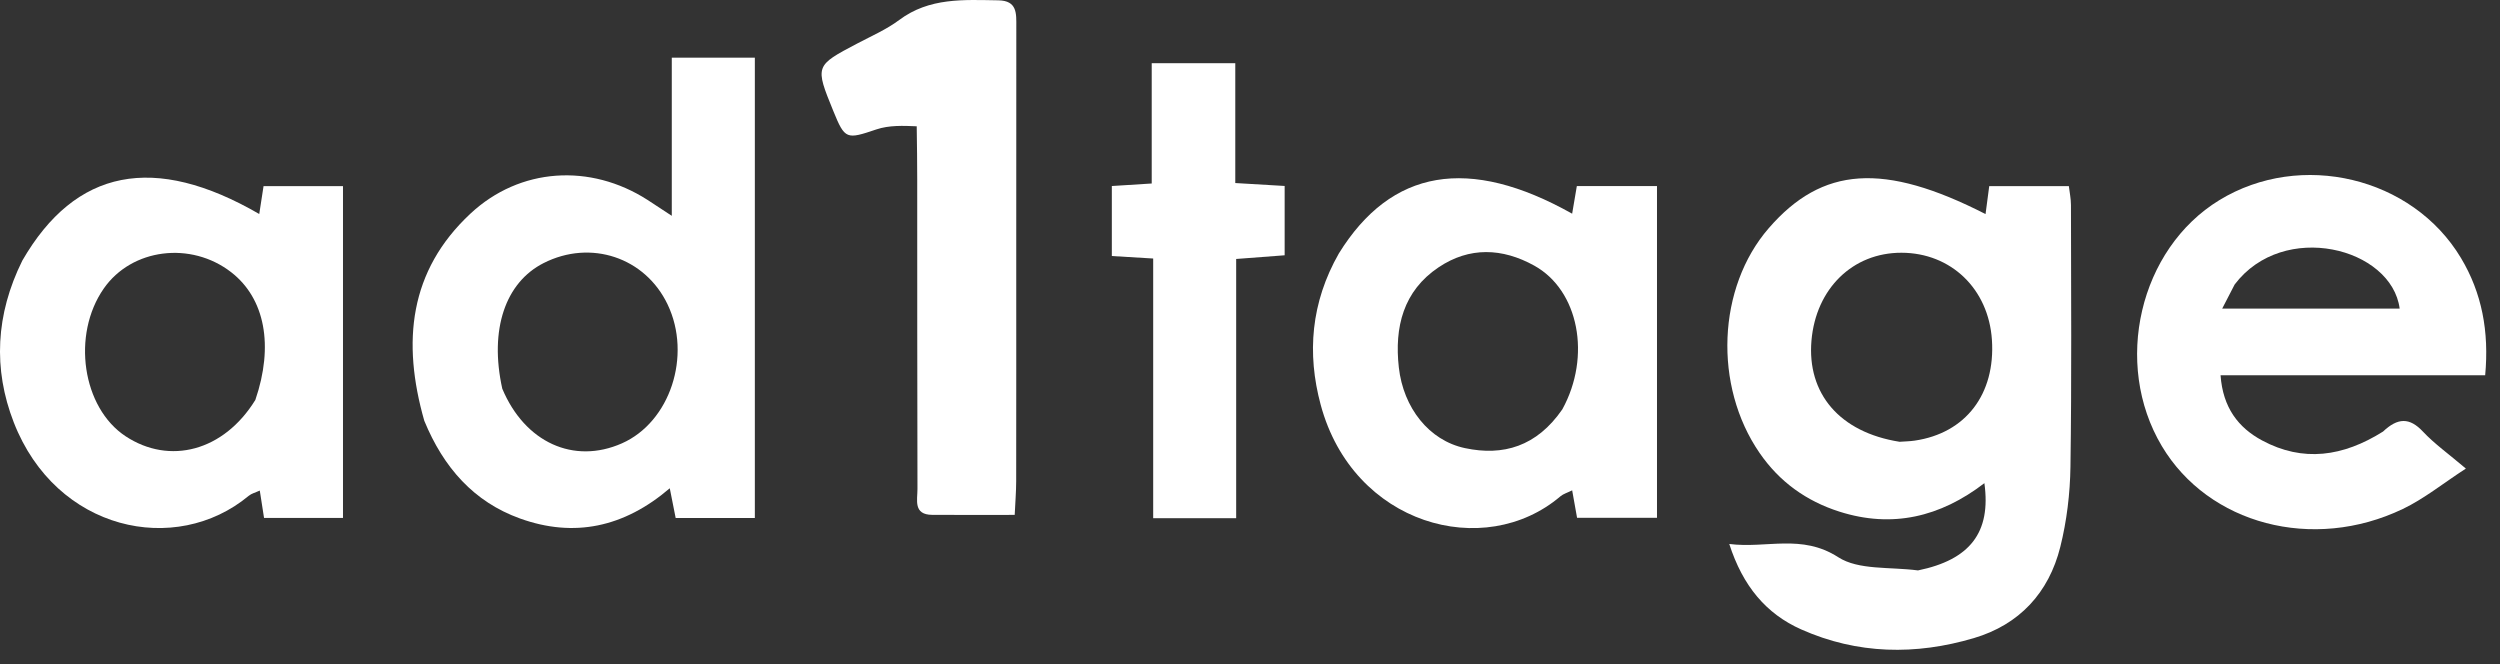 <svg width="143" height="38" viewBox="0 0 143 38" fill="none" xmlns="http://www.w3.org/2000/svg">
<rect x="0" y="0" width="143" height="38" fill="#333333" stroke="none"/>
<path d="M109.709 32.628C112.687 32.018 113.897 30.454 113.507 27.637C110.976 29.58 108.228 30.226 105.21 29.264C103.316 28.659 101.782 27.558 100.646 25.906C98.002 22.065 98.23 16.445 101.171 13.054C104.237 9.518 107.748 9.271 113.573 12.245C113.643 11.714 113.707 11.223 113.784 10.645C115.275 10.645 116.748 10.645 118.338 10.645C118.379 10.994 118.459 11.362 118.459 11.729C118.465 16.719 118.503 21.709 118.43 26.697C118.408 28.232 118.22 29.8 117.848 31.287C117.192 33.908 115.509 35.728 112.907 36.499C109.578 37.485 106.252 37.434 103.033 36.004C101.024 35.112 99.69 33.523 98.914 31.115C101.04 31.388 103.047 30.52 105.145 31.871C106.31 32.622 108.085 32.415 109.709 32.628ZM108.657 25.27C108.944 25.249 109.233 25.245 109.517 25.204C112.435 24.78 114.146 22.545 113.938 19.438C113.744 16.528 111.601 14.464 108.767 14.457C105.98 14.449 103.872 16.505 103.616 19.479C103.357 22.502 105.21 24.725 108.657 25.27Z" fill="white"/>
<path d="M24.269 24.068C22.981 19.553 23.406 15.489 26.908 12.221C29.74 9.578 33.769 9.337 37.039 11.435C37.429 11.685 37.814 11.943 38.426 12.345C38.426 9.218 38.426 6.31 38.426 3.297C40.097 3.297 41.596 3.297 43.177 3.297C43.177 12.078 43.177 20.816 43.177 29.629C41.661 29.629 40.192 29.629 38.648 29.629C38.552 29.147 38.454 28.653 38.311 27.929C35.691 30.171 32.829 30.769 29.743 29.657C27.105 28.706 25.373 26.751 24.269 24.068ZM28.73 22.233C30.019 25.304 32.813 26.58 35.574 25.359C38.331 24.14 39.581 20.342 38.189 17.419C36.904 14.722 33.789 13.681 31.093 15.049C28.917 16.152 27.979 18.831 28.73 22.233Z" fill="white"/>
<path d="M76.582 14.498C79.578 9.659 84.015 8.902 89.927 12.223C90.016 11.697 90.098 11.213 90.195 10.643C91.724 10.643 93.233 10.643 94.78 10.643C94.78 16.986 94.78 23.26 94.78 29.617C93.247 29.617 91.776 29.617 90.208 29.617C90.126 29.158 90.037 28.662 89.928 28.048C89.65 28.186 89.422 28.249 89.258 28.388C84.901 32.096 77.395 30.032 75.543 23.153C74.751 20.213 74.984 17.302 76.582 14.498ZM89.366 23.413C91.033 20.379 90.306 16.604 87.759 15.194C85.93 14.18 84.051 14.111 82.293 15.287C80.267 16.642 79.755 18.713 80.013 21.017C80.272 23.325 81.736 25.195 83.798 25.633C85.98 26.097 87.9 25.541 89.366 23.413Z" fill="white"/>
<path d="M1.276 14.907C4.312 9.651 8.822 8.76 14.829 12.241C14.912 11.709 14.986 11.223 15.075 10.646C16.564 10.646 18.03 10.646 19.619 10.646C19.619 16.933 19.619 23.237 19.619 29.624C18.154 29.624 16.682 29.624 15.103 29.624C15.032 29.17 14.954 28.666 14.86 28.06C14.613 28.174 14.386 28.228 14.224 28.363C10.047 31.833 3.209 30.382 0.786 24.156C-0.399 21.11 -0.251 17.989 1.276 14.907ZM14.606 22.876C15.668 19.772 15.158 17.073 13.228 15.574C10.918 13.781 7.532 14.212 5.936 16.503C4.089 19.152 4.706 23.324 7.186 24.955C9.699 26.608 12.796 25.813 14.606 22.876Z" fill="white"/>
<path d="M136.311 24.684C137.153 23.889 137.826 23.87 138.591 24.686C139.242 25.381 140.035 25.942 141.048 26.802C139.735 27.655 138.657 28.531 137.441 29.113C132.291 31.579 126.322 29.985 123.658 25.518C120.842 20.796 122.375 14.24 126.949 11.447C131.602 8.606 137.987 10.116 140.765 14.753C141.967 16.758 142.383 18.96 142.152 21.467C137.128 21.467 132.148 21.467 127.016 21.467C127.148 23.309 128.025 24.459 129.391 25.193C131.73 26.451 134.023 26.124 136.311 24.684ZM127.822 16.274C127.612 16.68 127.402 17.086 127.109 17.653C130.635 17.653 133.941 17.653 137.261 17.653C136.805 14.166 130.613 12.586 127.822 16.274Z" fill="white"/>
<path d="M52.436 7.224C51.657 7.189 50.846 7.16 50.127 7.403C48.422 7.98 48.332 7.988 47.668 6.356C46.611 3.759 46.613 3.764 49.044 2.484C49.852 2.058 50.708 1.686 51.434 1.144C53.165 -0.15 55.13 -0.01 57.101 0.019C58.198 0.035 58.133 0.78 58.133 1.528C58.128 5.884 58.129 10.241 58.129 14.597C58.129 18.905 58.133 23.213 58.126 27.521C58.125 28.134 58.073 28.747 58.041 29.452C56.379 29.452 54.852 29.459 53.325 29.45C52.227 29.444 52.48 28.596 52.479 27.973C52.463 22.068 52.468 16.162 52.465 10.257C52.465 9.289 52.452 8.321 52.436 7.224Z" fill="white"/>
<path d="M65.962 17.012C65.962 16.207 65.962 15.541 65.962 14.787C65.096 14.735 64.397 14.693 63.597 14.645C63.597 13.308 63.597 12.031 63.597 10.64C64.342 10.593 65.043 10.549 65.878 10.496C65.878 8.231 65.878 5.98 65.878 3.615C67.511 3.615 69.014 3.615 70.658 3.615C70.658 5.833 70.658 8.082 70.658 10.47C71.664 10.529 72.544 10.581 73.482 10.637C73.482 11.967 73.482 13.213 73.482 14.602C72.609 14.668 71.732 14.735 70.709 14.813C70.709 19.813 70.709 24.723 70.709 29.641C69.074 29.641 67.6 29.641 65.962 29.641C65.962 25.438 65.962 21.294 65.962 17.012Z" fill="white"/>
</svg>
